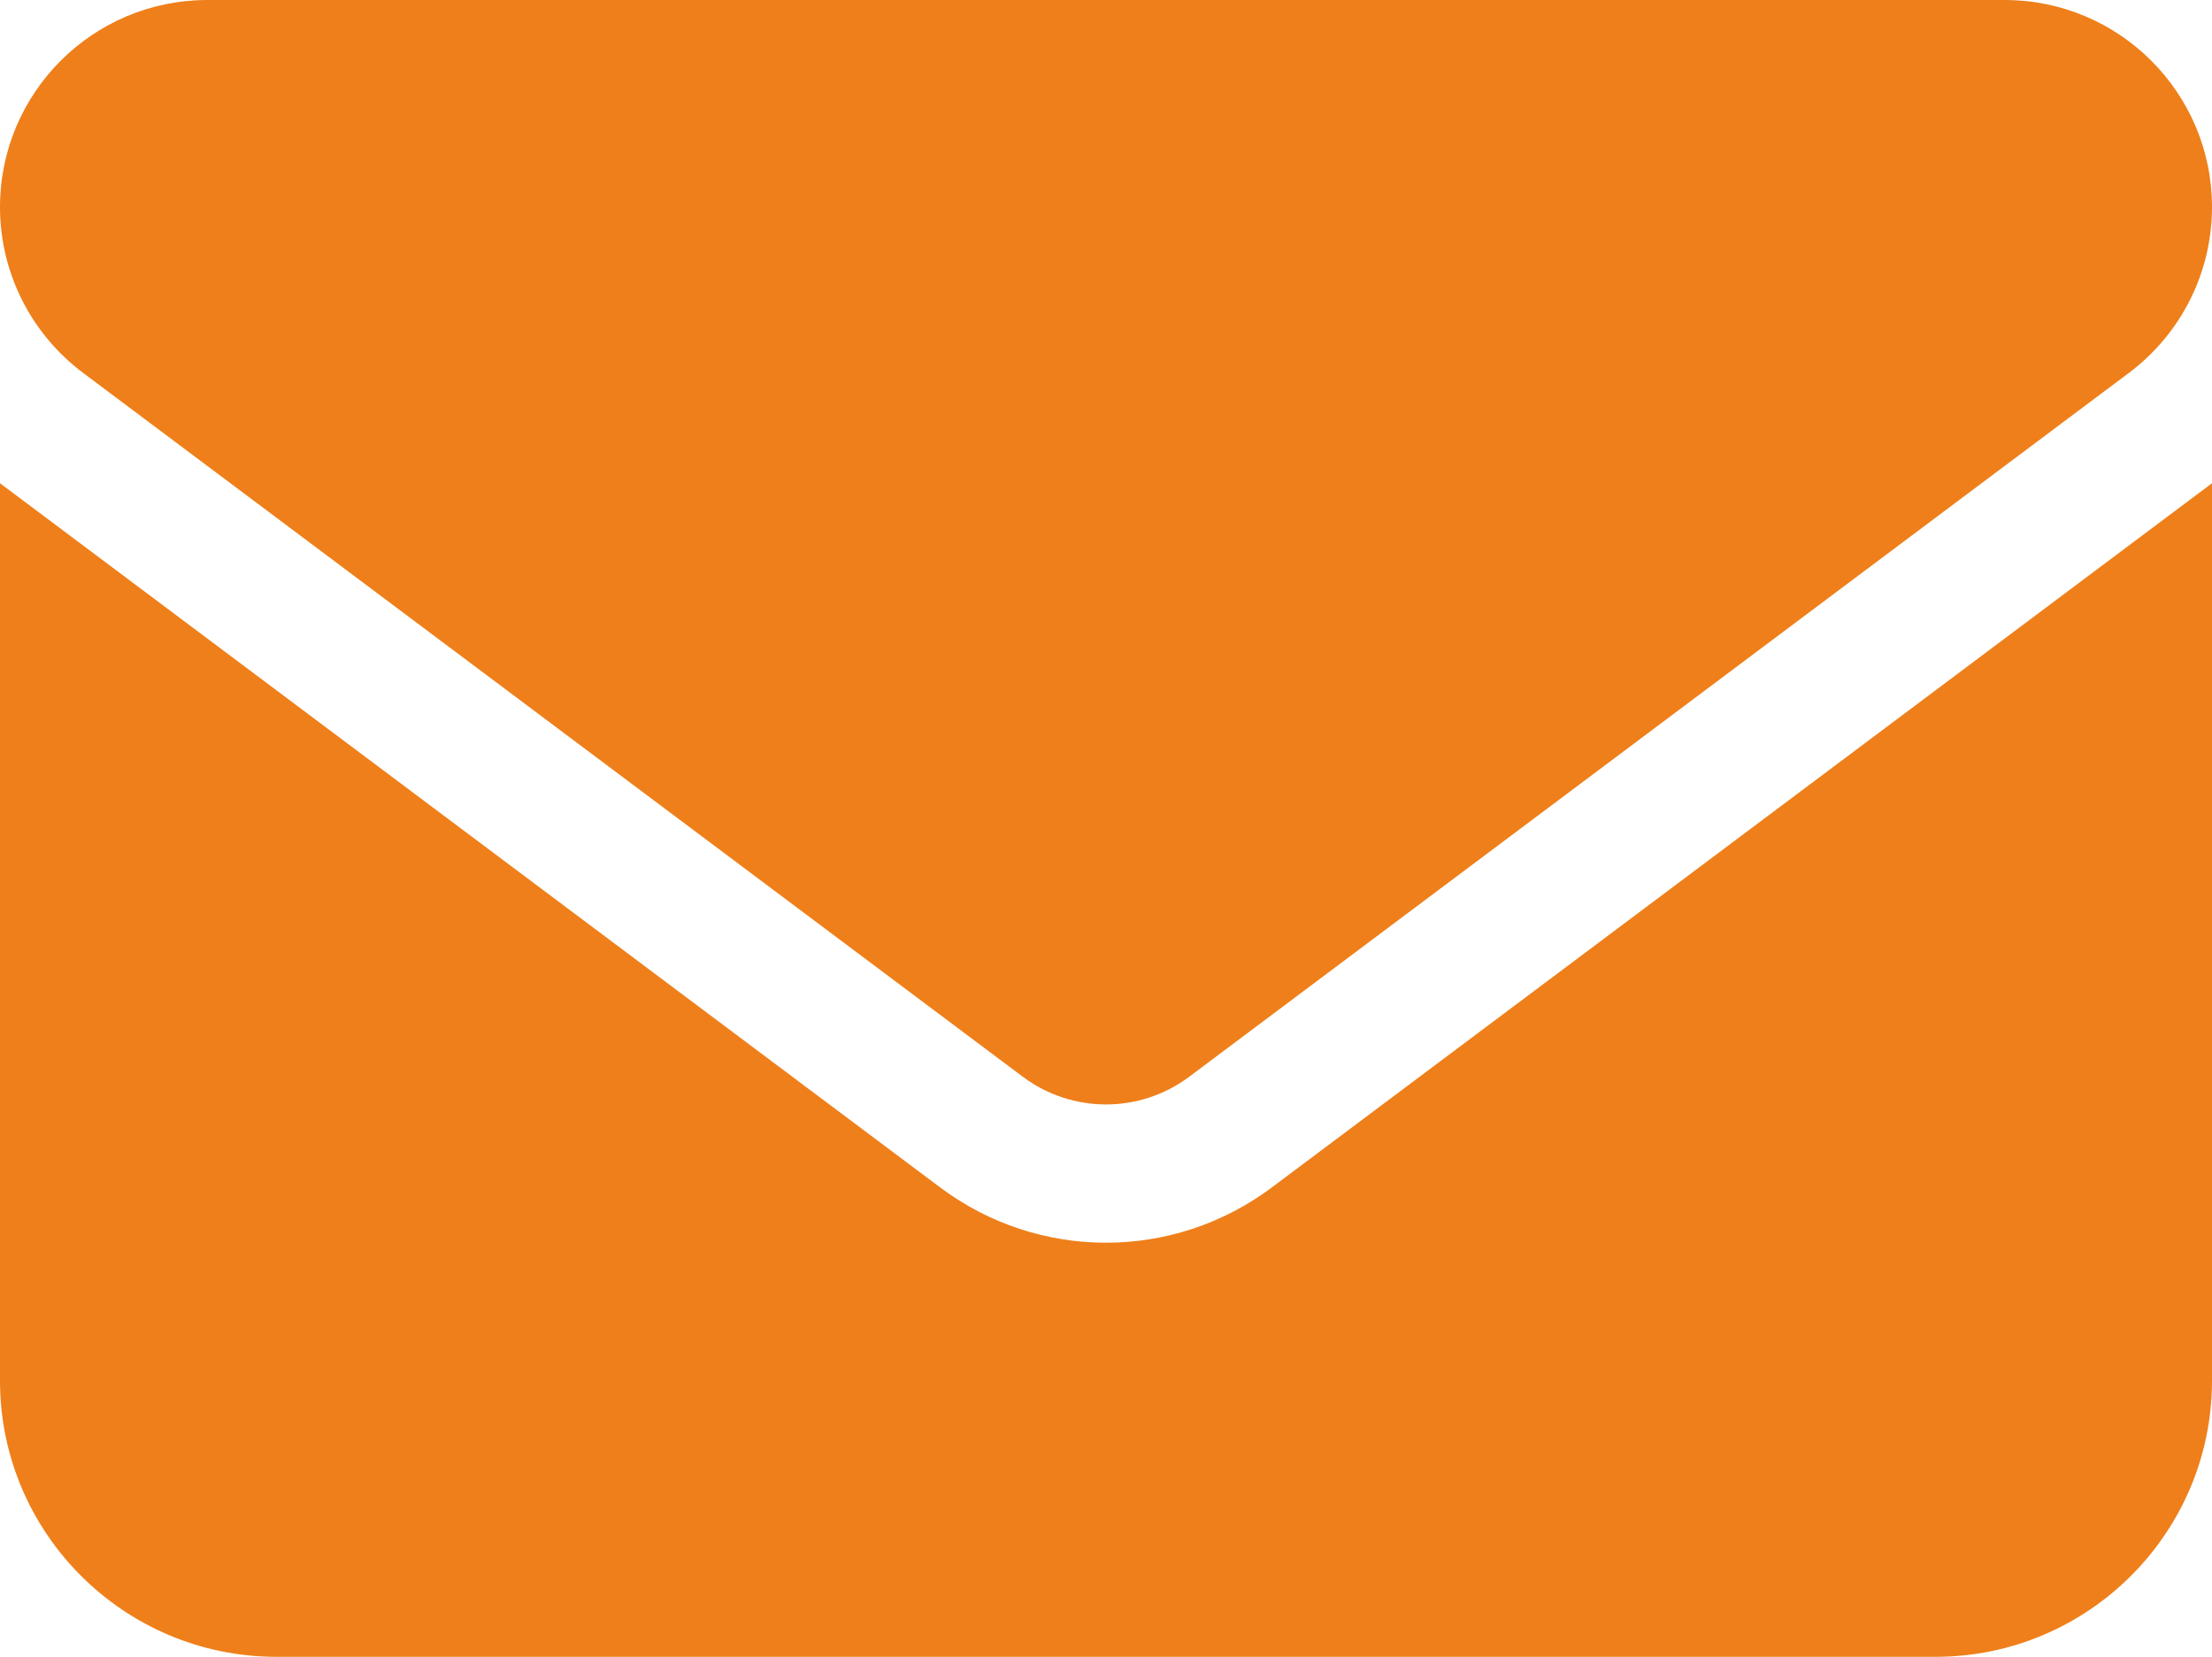 <?xml version="1.0" encoding="UTF-8"?> <svg xmlns="http://www.w3.org/2000/svg" width="283" height="212" viewBox="0 0 283 212" fill="none"> <path d="M26.531 0C11.884 0 0 11.87 0 26.5C0 34.837 3.924 42.676 10.613 47.7L130.888 137.8C137.189 142.493 145.811 142.493 152.113 137.8L272.387 47.7C279.076 42.676 283 34.837 283 26.5C283 11.87 271.116 0 256.469 0H26.531ZM0 61.833V176.667C0 196.155 15.864 212 35.375 212H247.625C267.137 212 283 196.155 283 176.667V61.833L162.725 151.933C150.123 161.374 132.877 161.374 120.275 151.933L0 61.833Z" fill="#EF7F1A"></path> </svg> 